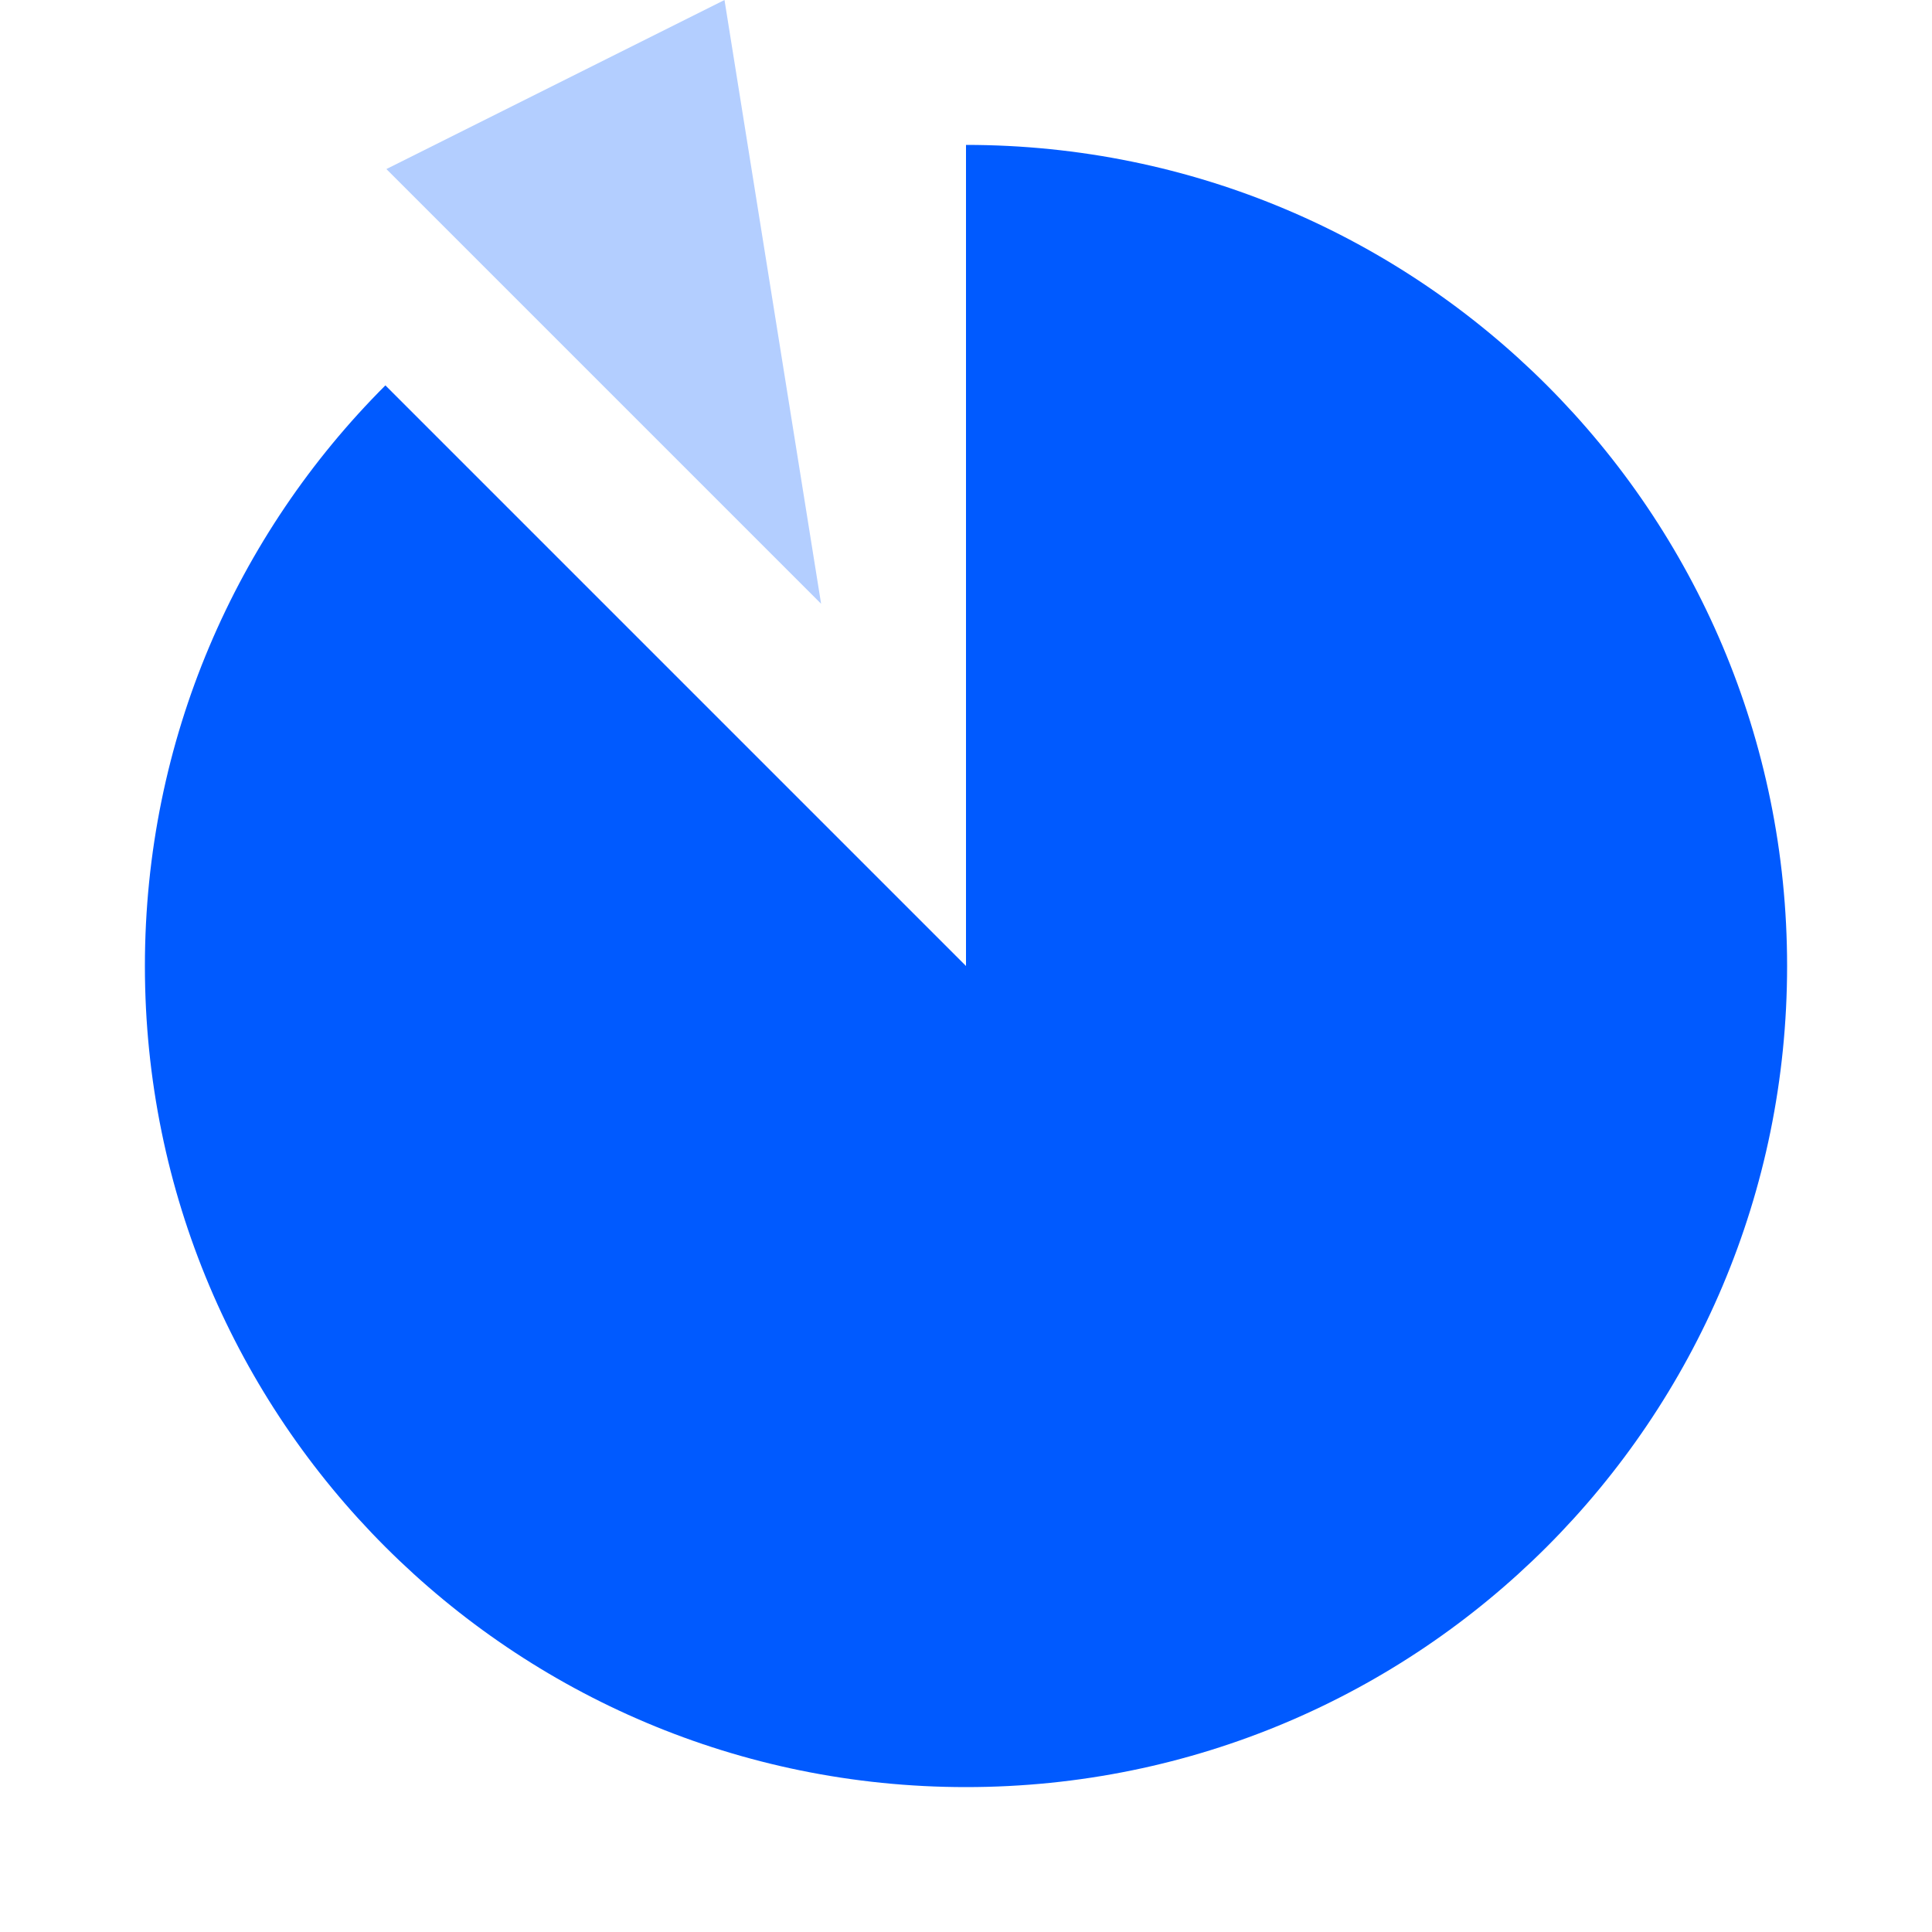 <svg width="40" height="40" viewBox="0 0 40 40" fill="none" xmlns="http://www.w3.org/2000/svg">
<path d="M20 3C29.399 3 37 10.601 37 20C37 29.399 29.399 37 20 37C10.601 37 3 29.399 3 20C3 15.313 4.894 11.063 7.979 7.979L20 20V3Z" fill="#005AFF"/>
<path d="M17 12.5L8 3.5L15 0L17 12.5Z" fill="#005AFF" fill-opacity="0.3"/>
</svg>
